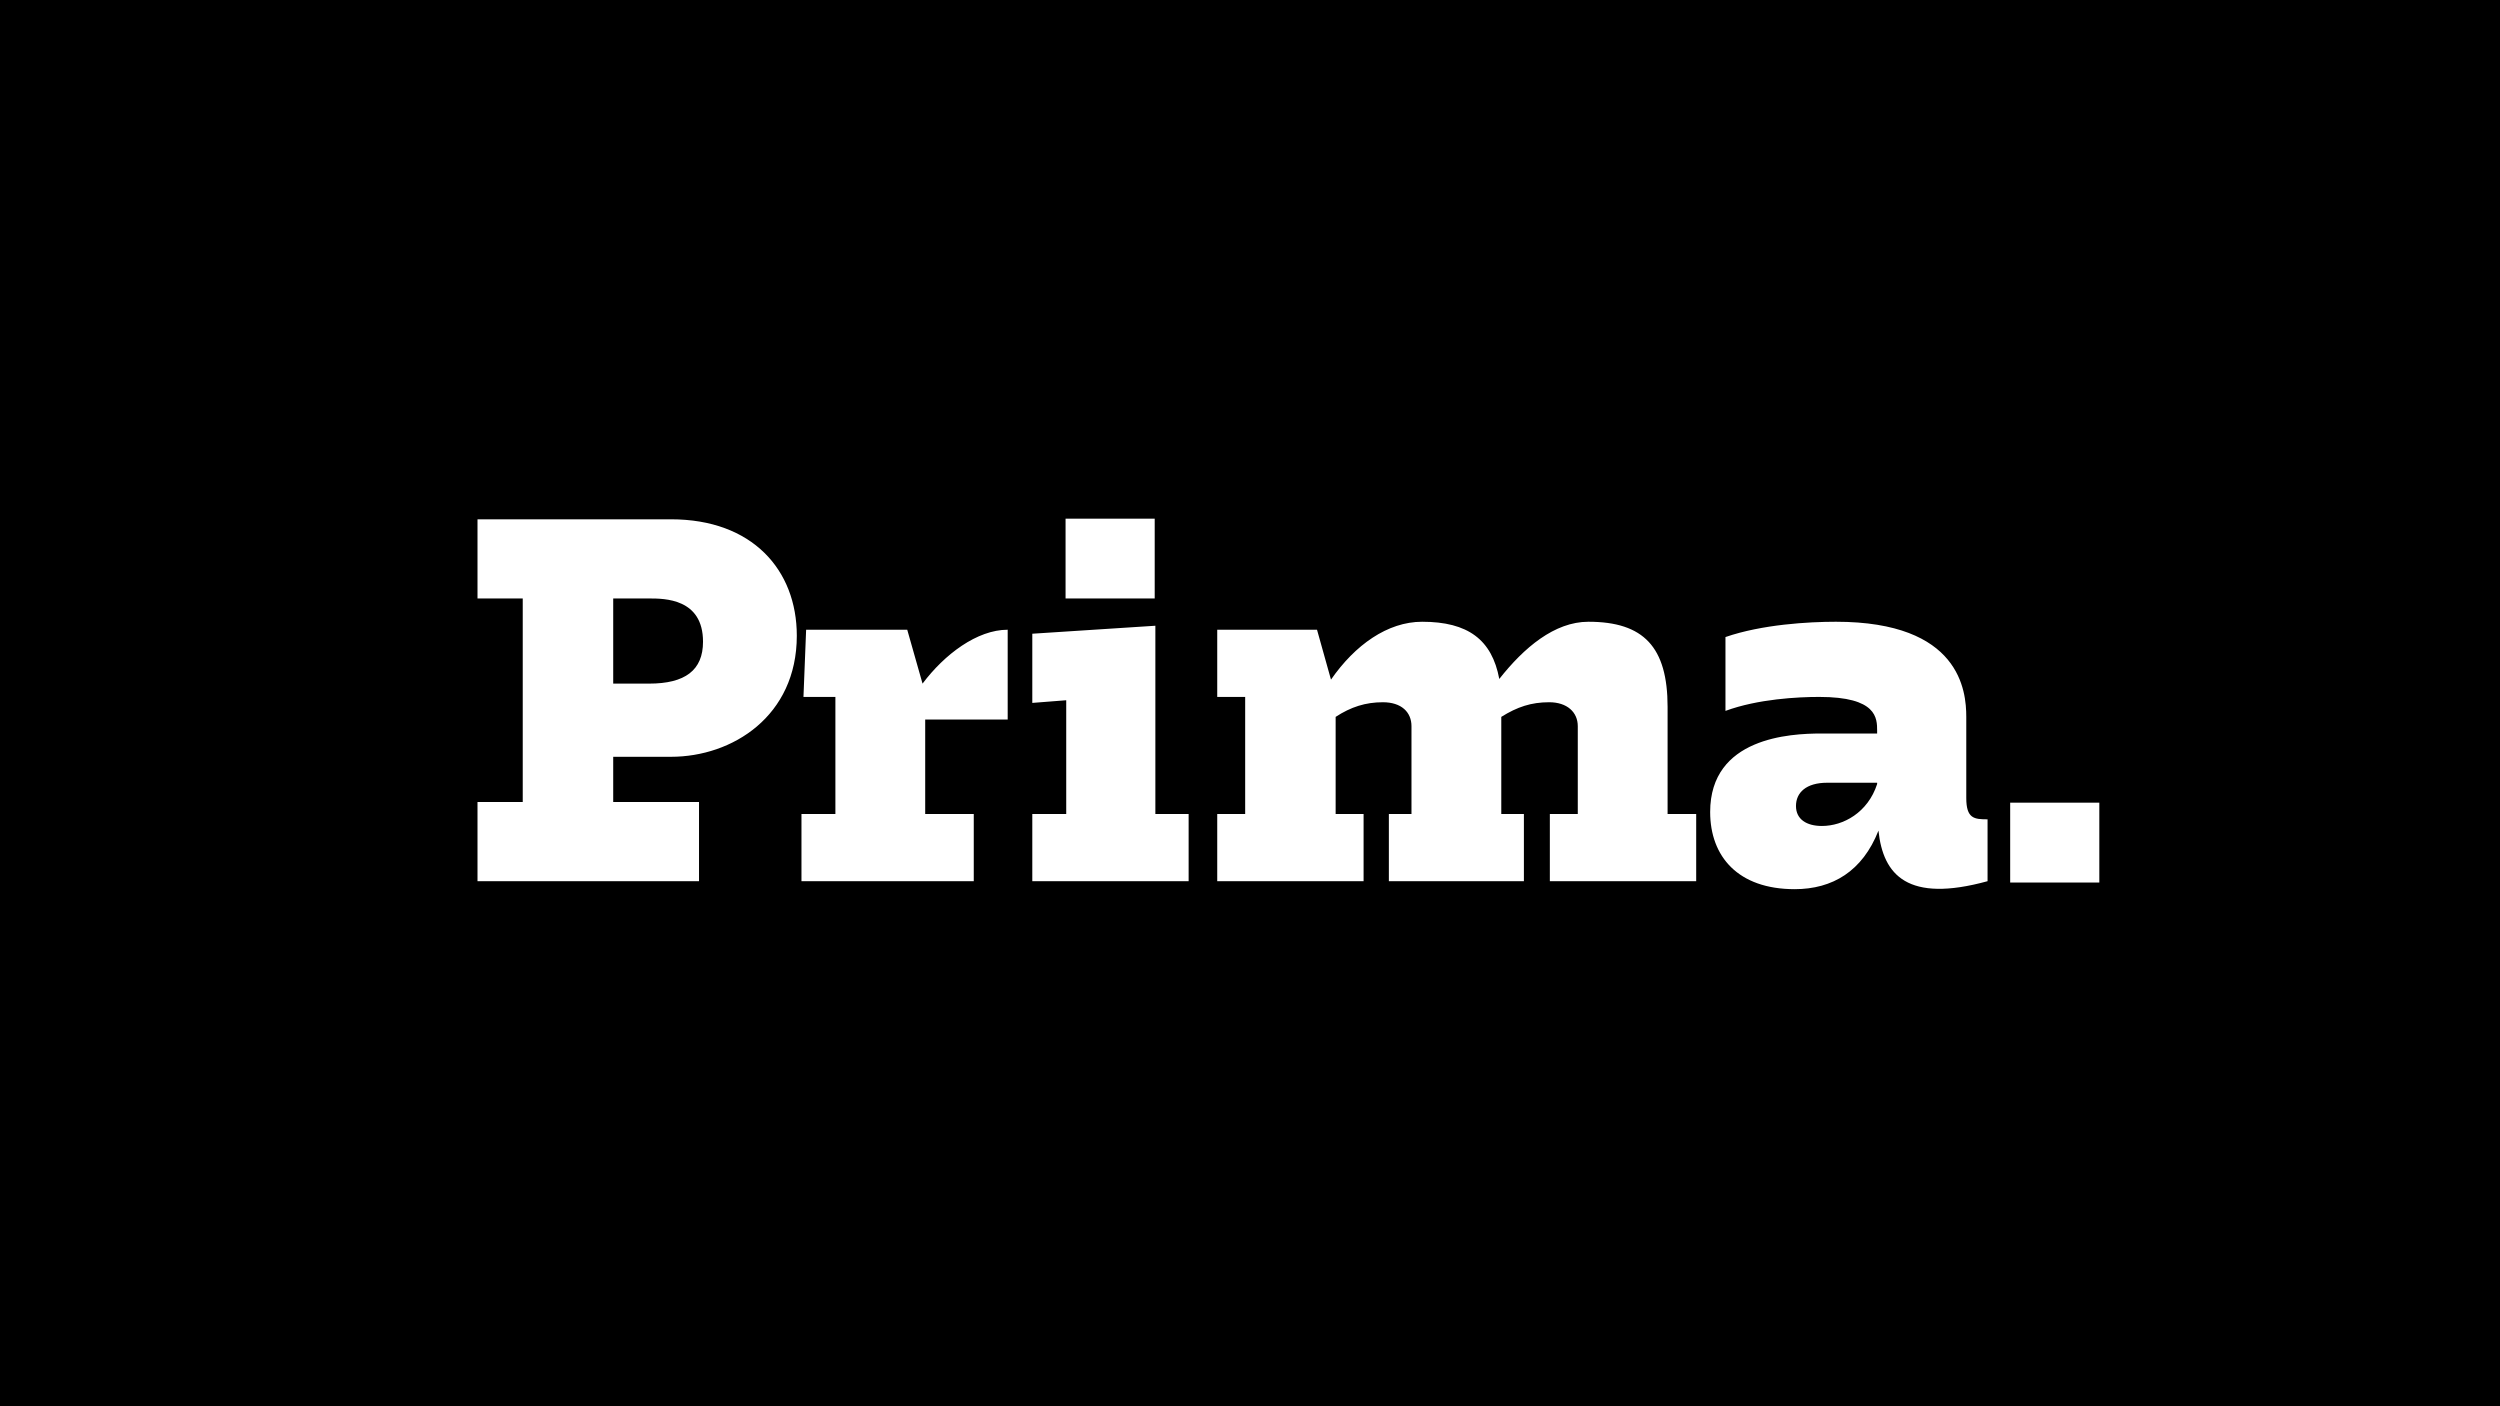 <?xml version="1.0" encoding="utf-8"?>
<!-- Generator: Adobe Illustrator 16.0.0, SVG Export Plug-In . SVG Version: 6.00 Build 0)  -->
<!DOCTYPE svg PUBLIC "-//W3C//DTD SVG 1.1//EN" "http://www.w3.org/Graphics/SVG/1.1/DTD/svg11.dtd">
<svg version="1.1" id="Layer_1" xmlns="http://www.w3.org/2000/svg" xmlns:xlink="http://www.w3.org/1999/xlink" x="0px" y="0px"
	 width="1920px" height="1080px" viewBox="0 0 1920 1080" enable-background="new 0 0 1920 1080" xml:space="preserve">
<rect width="1920" height="1080"/>
<g>
	<defs>
		<rect id="SVGID_1_" width="1920" height="1080"/>
	</defs>
	<clipPath id="SVGID_2_">
		<use xlink:href="#SVGID_1_"  overflow="visible"/>
	</clipPath>
	<path clip-path="url(#SVGID_2_)" fill="#FFFFFF" d="M515.393,398.826h-44.447H451.02h-14.816h-34.739h-34.741v60.797h34.741v156.33
		h-34.741v60.798h34.741h69.481h65.905v-60.798h-65.905v-34.738h44.447c47.003,0,96.557-31.166,96.557-92.983
		C611.95,437.654,577.722,398.826,515.393,398.826 M498.534,525.015h-27.588v-65.392h27.588c11.751,0,41.382,0,41.382,33.207
		C539.916,514.799,526.122,525.015,498.534,525.015 M773.905,483.633v68.973h-63.351v72.548h37.295v51.598h-37.295h-68.97h-26.056
		v-51.598h26.056v-89.917h-24.523l2.043-51.603h77.656l11.75,41.382C725.369,502.537,750.403,483.633,773.905,483.633
		 M1280.708,542.896v82.257h21.967v51.598h-21.967h-68.973h-21.455v-51.598h21.455v-67.44c0-10.729-8.173-18.391-21.966-18.391
		c-13.791,0-24.523,3.574-36.782,11.24v74.591h17.368v51.598h-17.368h-68.97h-17.371v-51.598h17.371v-67.44
		c0-10.729-7.664-18.391-21.97-18.391c-13.286,0-24.523,3.574-36.276,11.24v74.591h21.461v51.598h-21.461h-69.48h-21.456v-51.598
		h21.456v-89.917h-21.456v-51.603h21.456h18.904h36.274l10.729,38.317c18.392-26.564,43.425-44.447,69.991-44.447
		c35.25,0,53.641,13.794,59.263,43.939c18.903-24.013,42.403-43.939,68.459-43.939
		C1262.317,477.503,1280.708,496.918,1280.708,542.896 M1510.1,612.889v-62.326c0-19.927-4.6-73.06-100.136-73.06
		c-20.947,0-56.708,2.043-84.807,11.751v56.708c25.03-9.194,55.684-10.726,72.034-10.726c44.447,0,44.447,16.348,44.447,26.055
		v2.043h-42.915c-24.012,0-85.32,3.065-85.32,60.284c0,34.23,21.459,59.262,64.884,59.262c29.12,0,52.111-13.791,64.373-44.957
		c3.578,34.23,22.479,55.687,83.785,38.828v-47.512C1516.229,629.239,1510.1,628.726,1510.1,612.889 M1399.235,634.348
		c-11.751,0-19.927-5.108-19.927-15.329c0-10.216,7.665-17.878,24.013-17.878h38.317v1.021
		C1434.484,624.132,1415.583,634.348,1399.235,634.348 M887.321,480.568v144.585h25.545v51.598h-25.545h-68.459h-26.055v-51.598
		h26.055V537.79l-26.055,2.043V486.7L887.321,480.568z M818.351,459.623h68.459v-61.308h-68.459V459.623z M1543.817,677.772h68.459
		v-61.307h-68.459V677.772z"/>
</g>
</svg>
